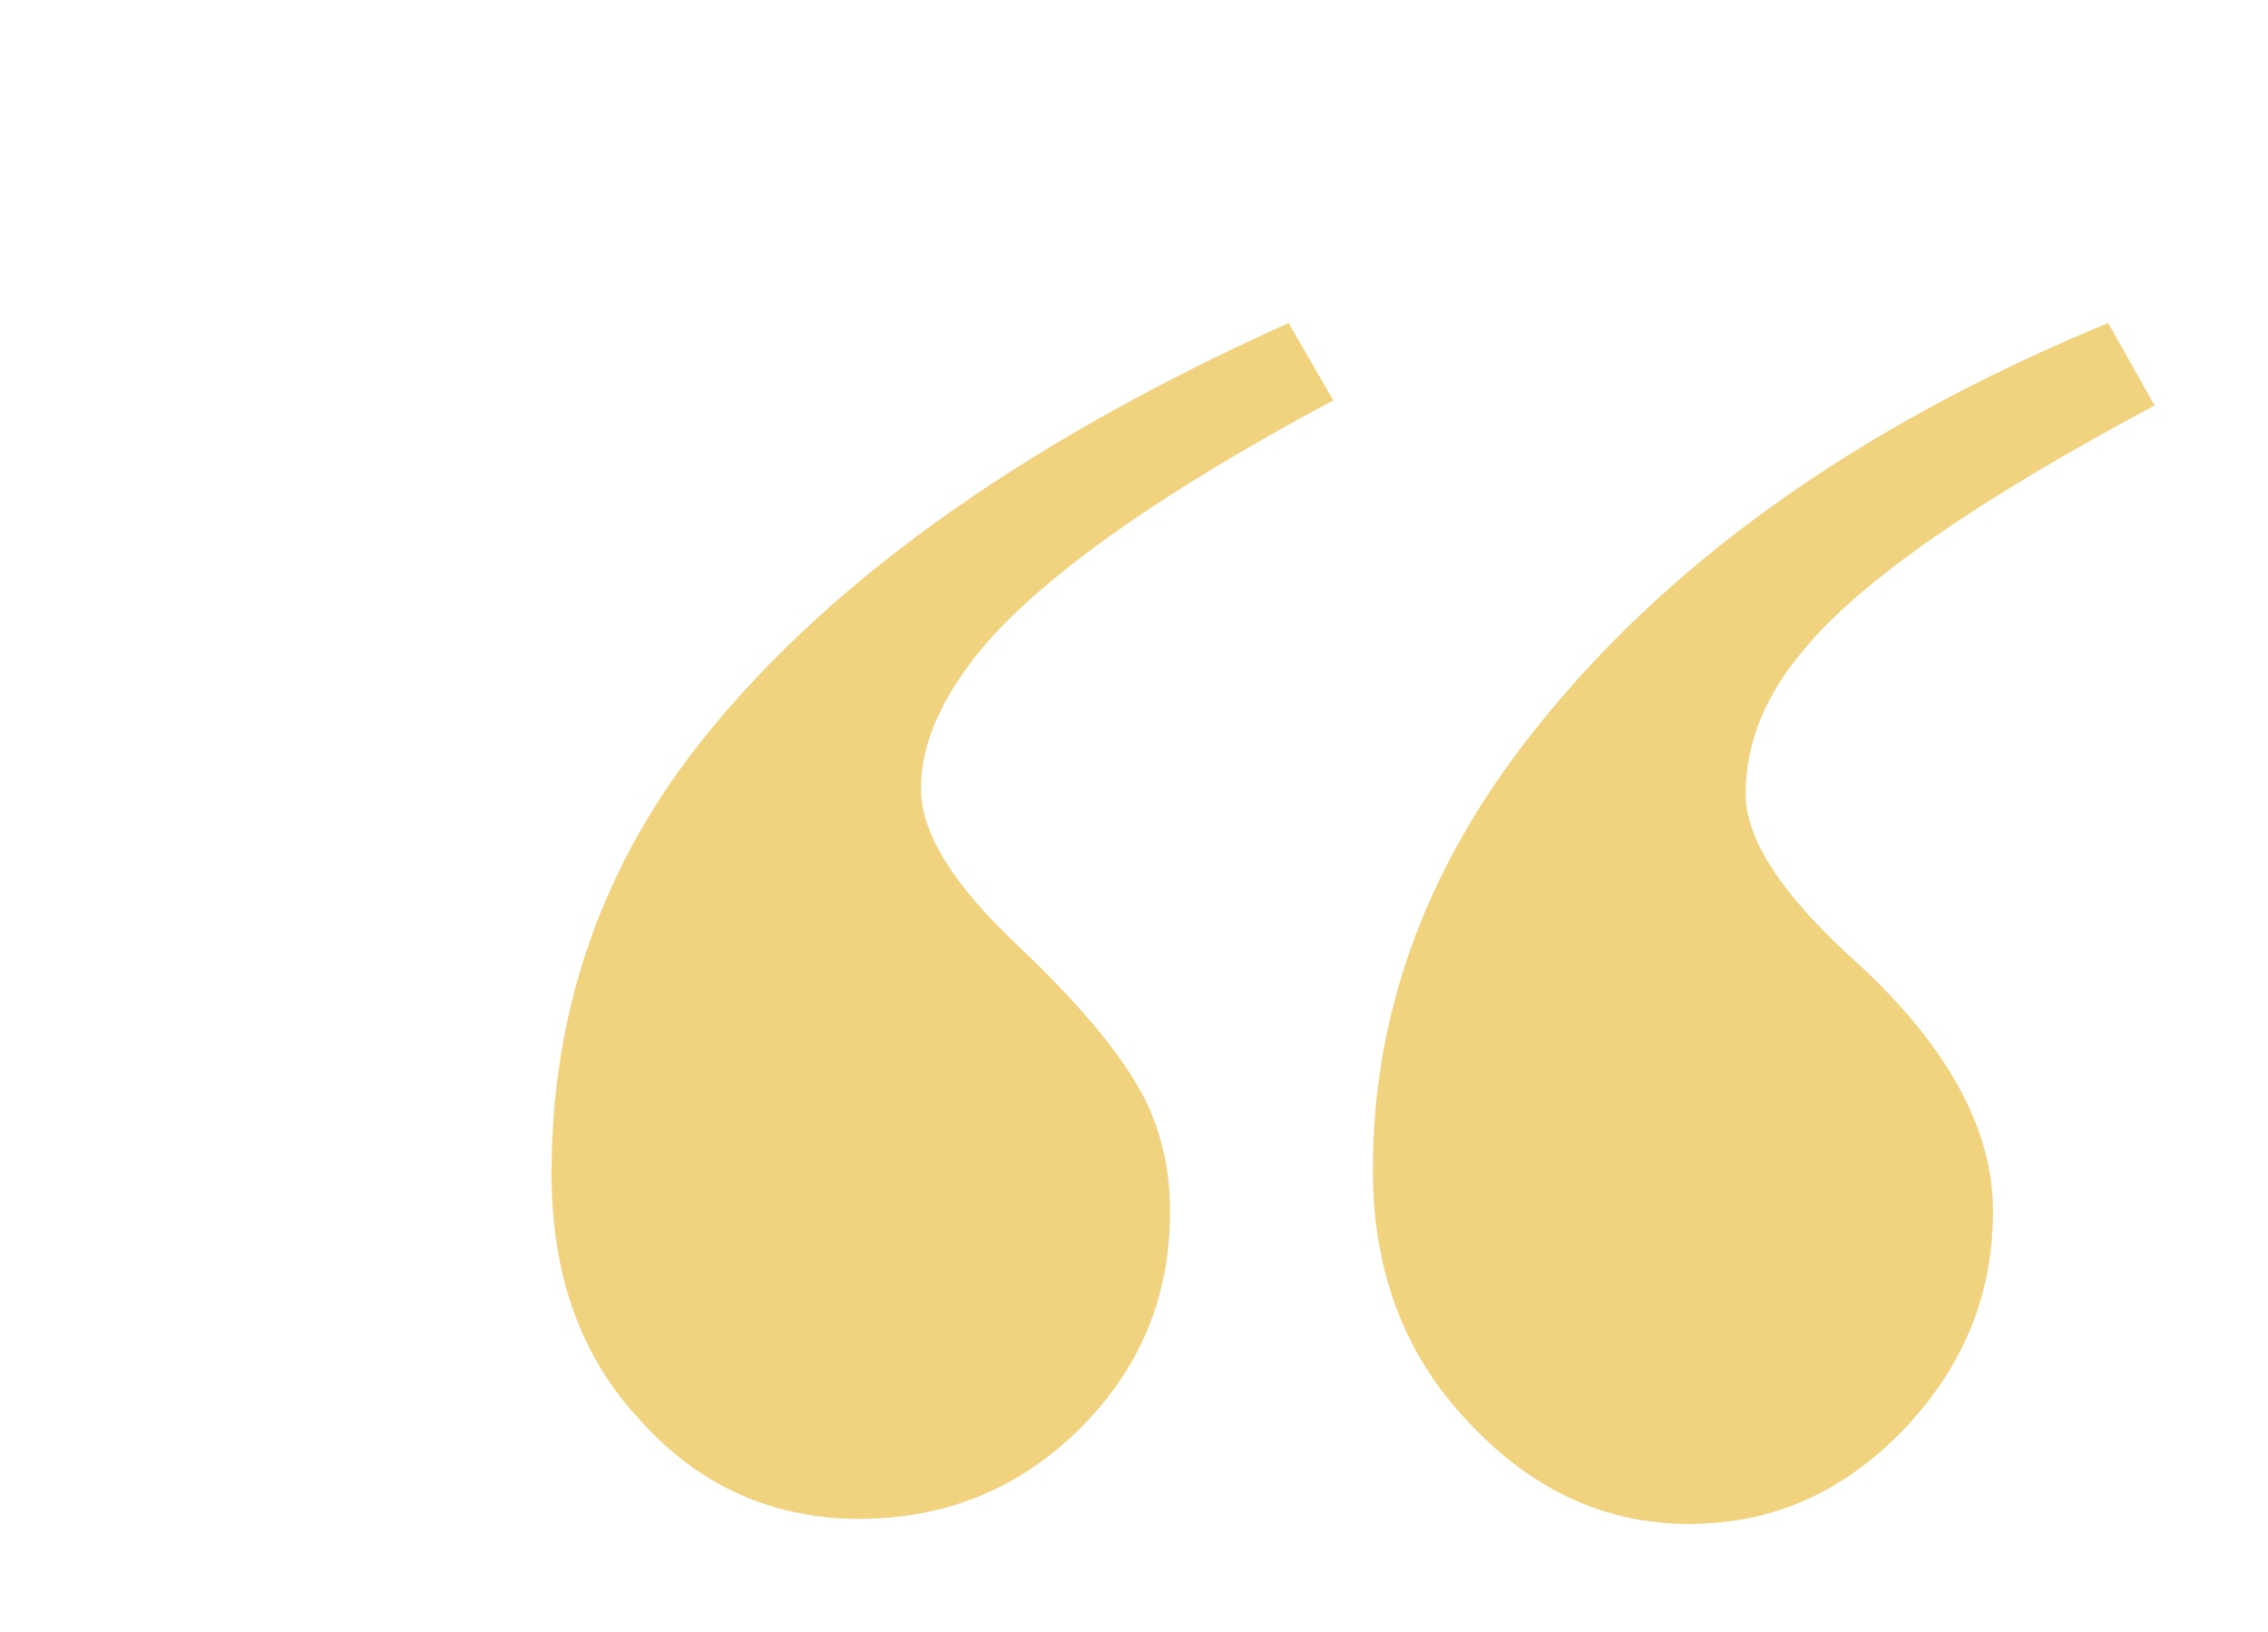 <?xml version="1.0" encoding="utf-8"?>
<!-- Generator: Adobe Illustrator 21.1.0, SVG Export Plug-In . SVG Version: 6.00 Build 0)  -->
<svg xmlns="http://www.w3.org/2000/svg" xmlns:xlink="http://www.w3.org/1999/xlink" version="1.1" id="Layer_1" x="0px" y="0px" viewBox="0 0 132 95" style="enable-background:new 0 0 132 95;" xml:space="preserve" width="132" height="95">
<style type="text/css">
	.st0{opacity:0.5;fill:#E5A900;enable-background:new    ;}
</style>
<path class="st0" d="M89,42.9c-6.1,7.8-9.1,16.2-9.1,25.2c0,5.8,1.8,10.7,5.5,14.6c3.7,4,8,6,12.9,6c4.8,0,8.9-1.8,12.4-5.4  s5.3-7.9,5.3-12.8s-2.8-9.9-8.4-14.9c-4-3.7-6-6.8-6-9.4c0-2.9,1.1-5.7,3.4-8.4c3.3-4,10.1-8.7,20.4-14.2l-2.7-4.8  C107.9,24.9,96.7,33,89,42.9 M40.3,43.8c-5.5,7.2-8.2,15.4-8.2,24.5c0,5.9,1.7,10.7,5.2,14.4c3.4,3.8,7.7,5.7,12.7,5.7  c5.1,0,9.4-1.8,12.9-5.3s5.2-7.7,5.2-12.6c0-2.4-0.5-4.5-1.4-6.4c-1.3-2.6-3.8-5.6-7.5-9.1s-5.6-6.5-5.6-9.1s1.2-5.3,3.5-8.1  c3.5-4.2,10.4-9.1,20.5-14.5L75,18.8C59.2,25.9,47.6,34.3,40.3,43.8"/>
</svg>
